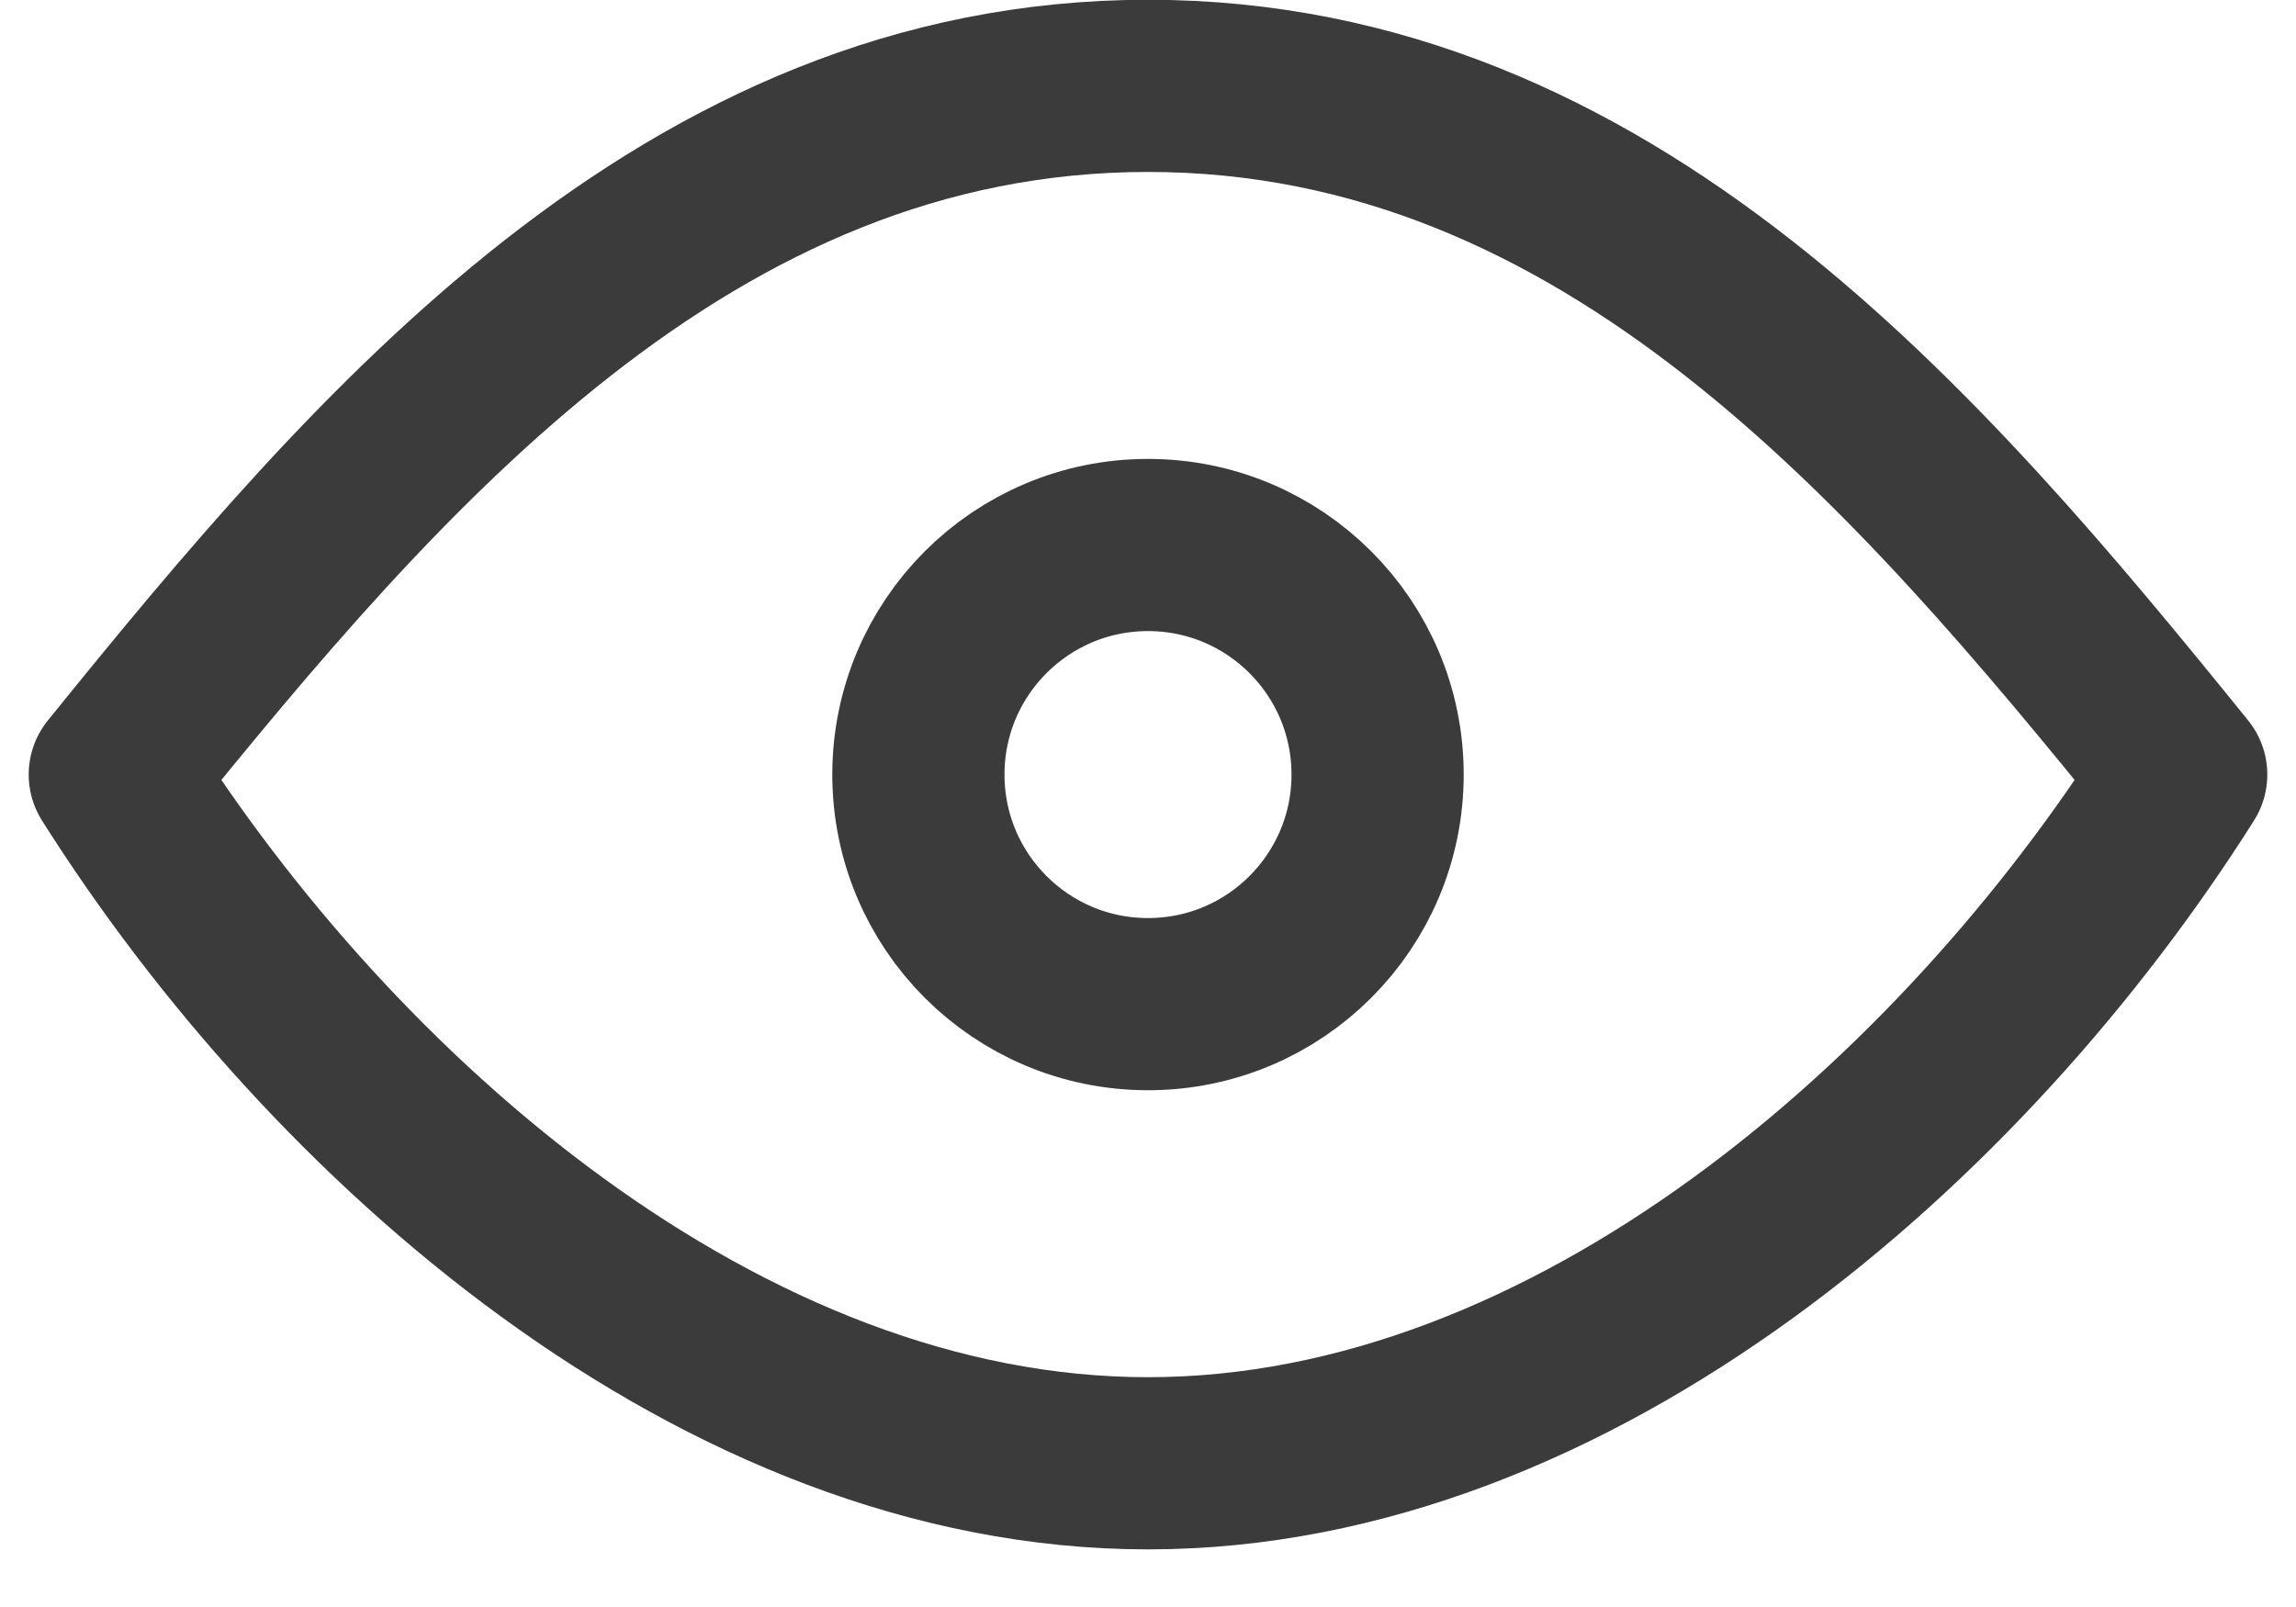 <svg width="20" height="14" viewBox="0 0 20 14" fill="none" xmlns="http://www.w3.org/2000/svg">
<g id="view">
<g id="view_2">
<path d="M10 8.748C11.105 8.748 12 7.853 12 6.748C12 5.643 11.105 4.748 10 4.748C8.895 4.748 8 5.643 8 6.748C8 7.853 8.895 8.748 10 8.748Z" stroke="#3B3B3B" stroke-width="1.5" stroke-linecap="round" stroke-linejoin="round"/>
<path d="M19 6.748C17.111 9.739 13.718 12.748 10 12.748C6.282 12.748 2.889 9.739 1 6.748C3.299 3.906 5.992 0.748 10 0.748C14.008 0.748 16.701 3.906 19 6.748Z" stroke="#3B3B3B" stroke-width="1.5" stroke-linecap="round" stroke-linejoin="round"/>
</g>
</g>
</svg>
